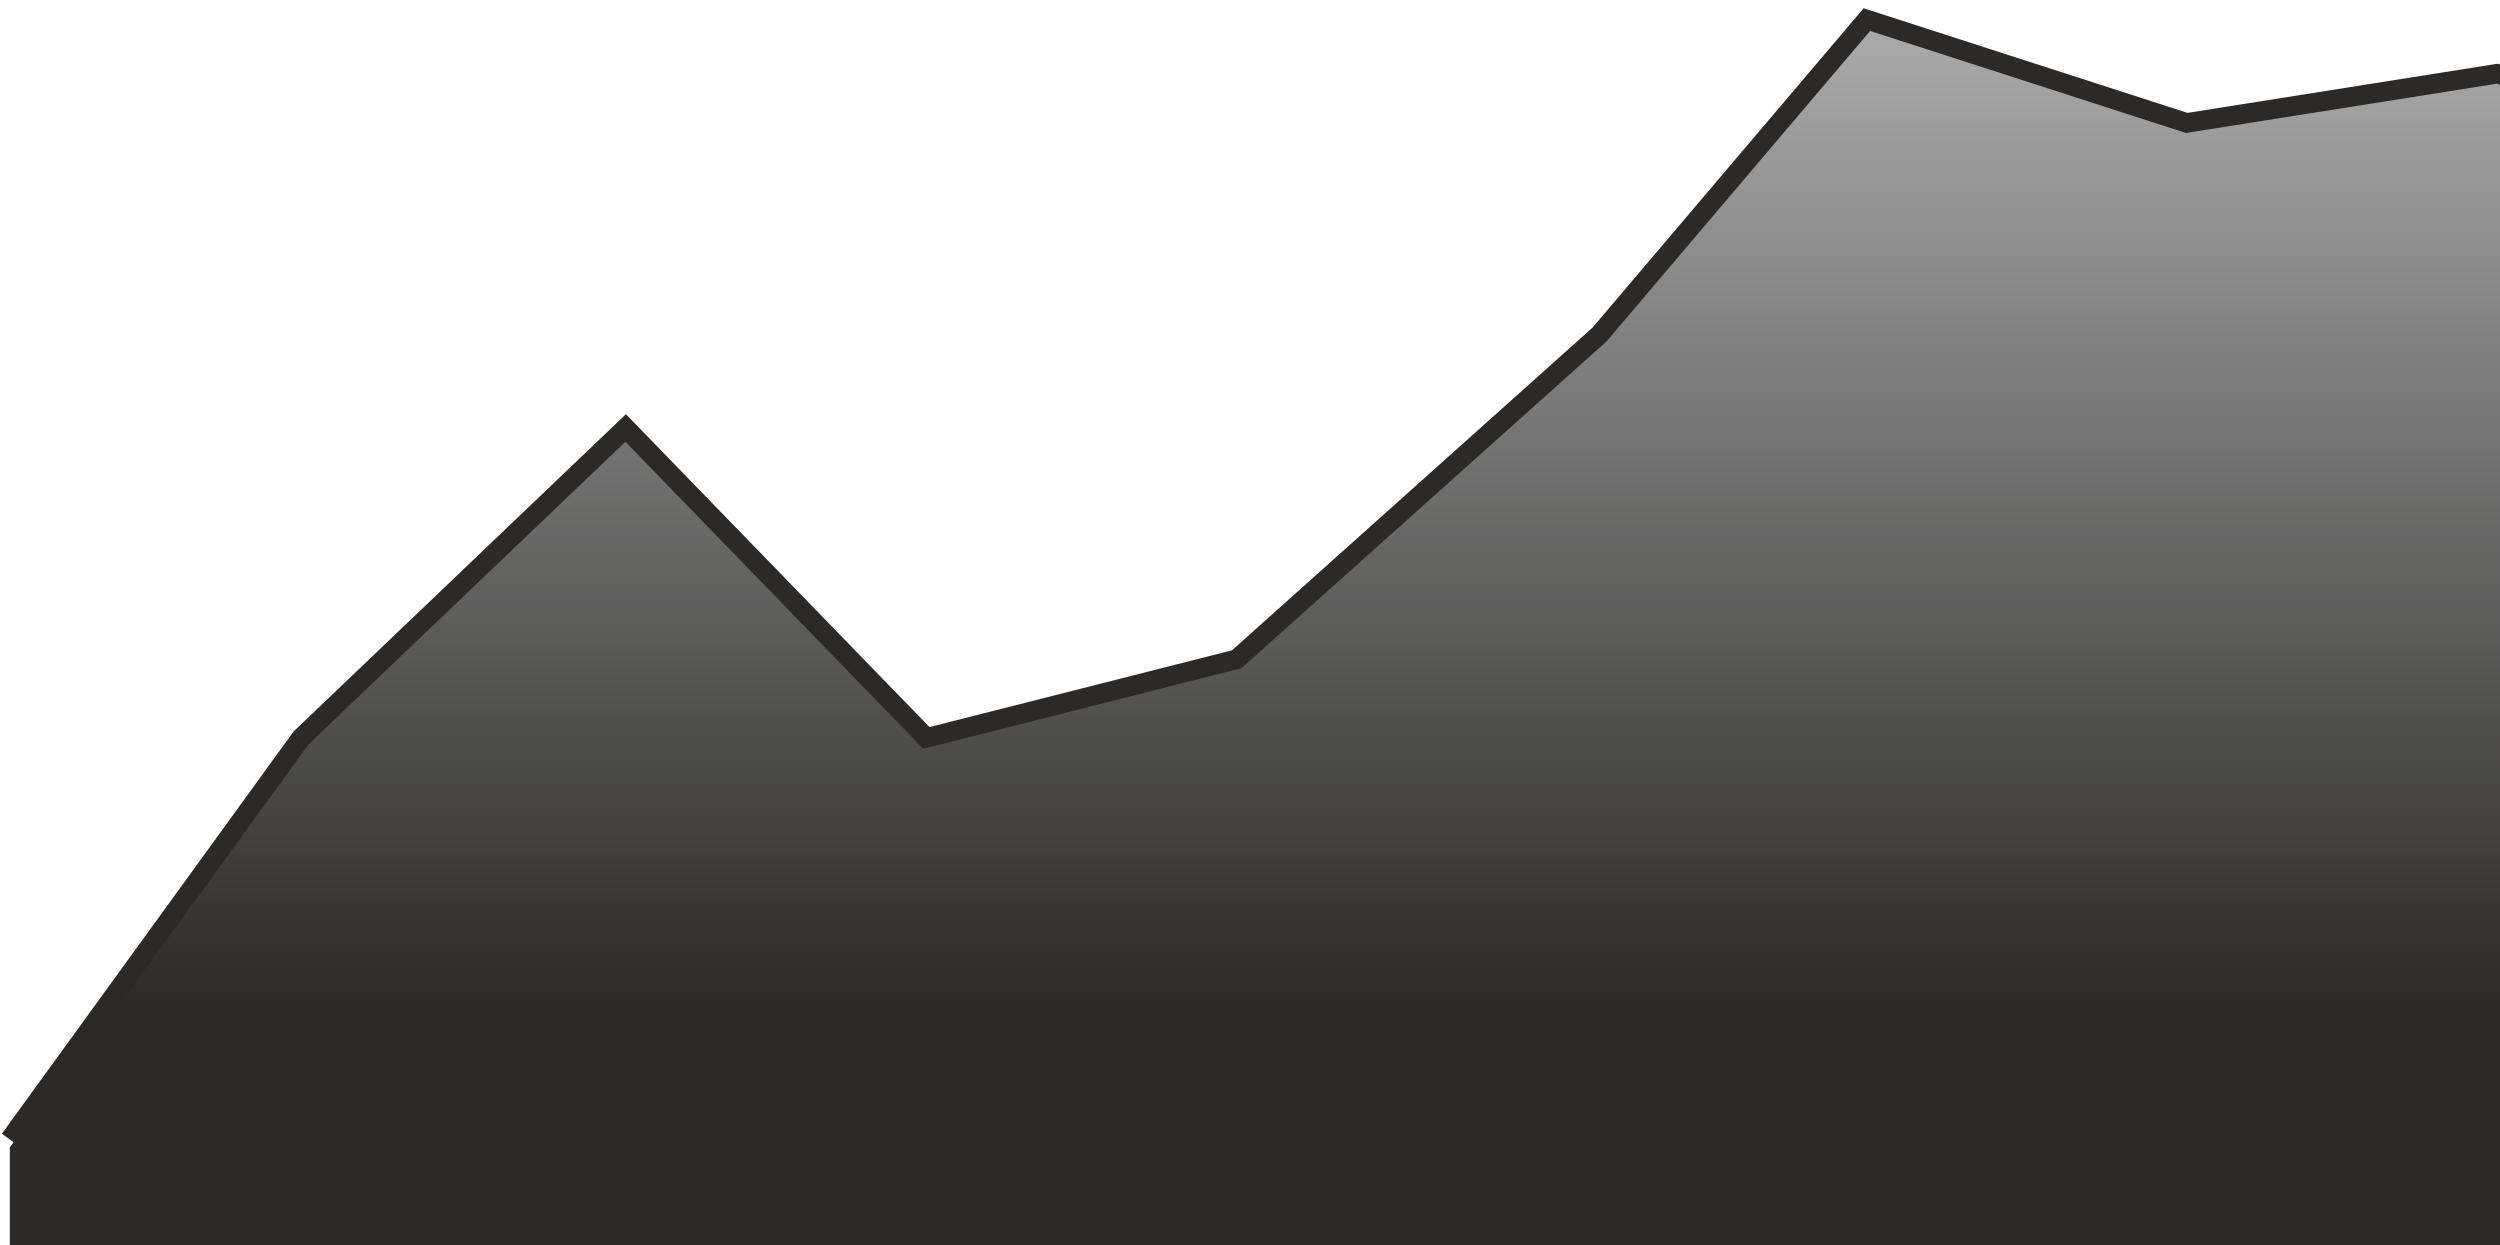 <svg width="255" height="127" viewBox="0 0 255 127" fill="none" xmlns="http://www.w3.org/2000/svg">
<path d="M30.703 75.273L1 117.043V136H347.216V2L319.46 7.521L288.296 16.554L254.697 7.521L223.046 12.539L190.42 2L163.152 34.12L126.144 67.243L94.493 75.273L63.816 43.656L30.703 75.273Z" fill="url(#paint0_linear_26_1312)"/>
<path d="M1 116.227L30.703 75.273L63.816 43.656L94.493 75.273L126.144 67.243L163.152 34.12L190.42 2L223.045 12.539L254.697 7.521L288.296 16.554C298.684 13.543 319.46 7.521 319.46 7.521L347.216 2" stroke="#2B2A29" stroke-width="2"/>
<defs>
<linearGradient id="paint0_linear_26_1312" x1="174.108" y1="2" x2="174.108" y2="136" gradientUnits="userSpaceOnUse">
<stop stop-color="#ABABAB"/>
<stop offset="0.754" stop-color="#2B2A29"/>
</linearGradient>
</defs>
</svg>


